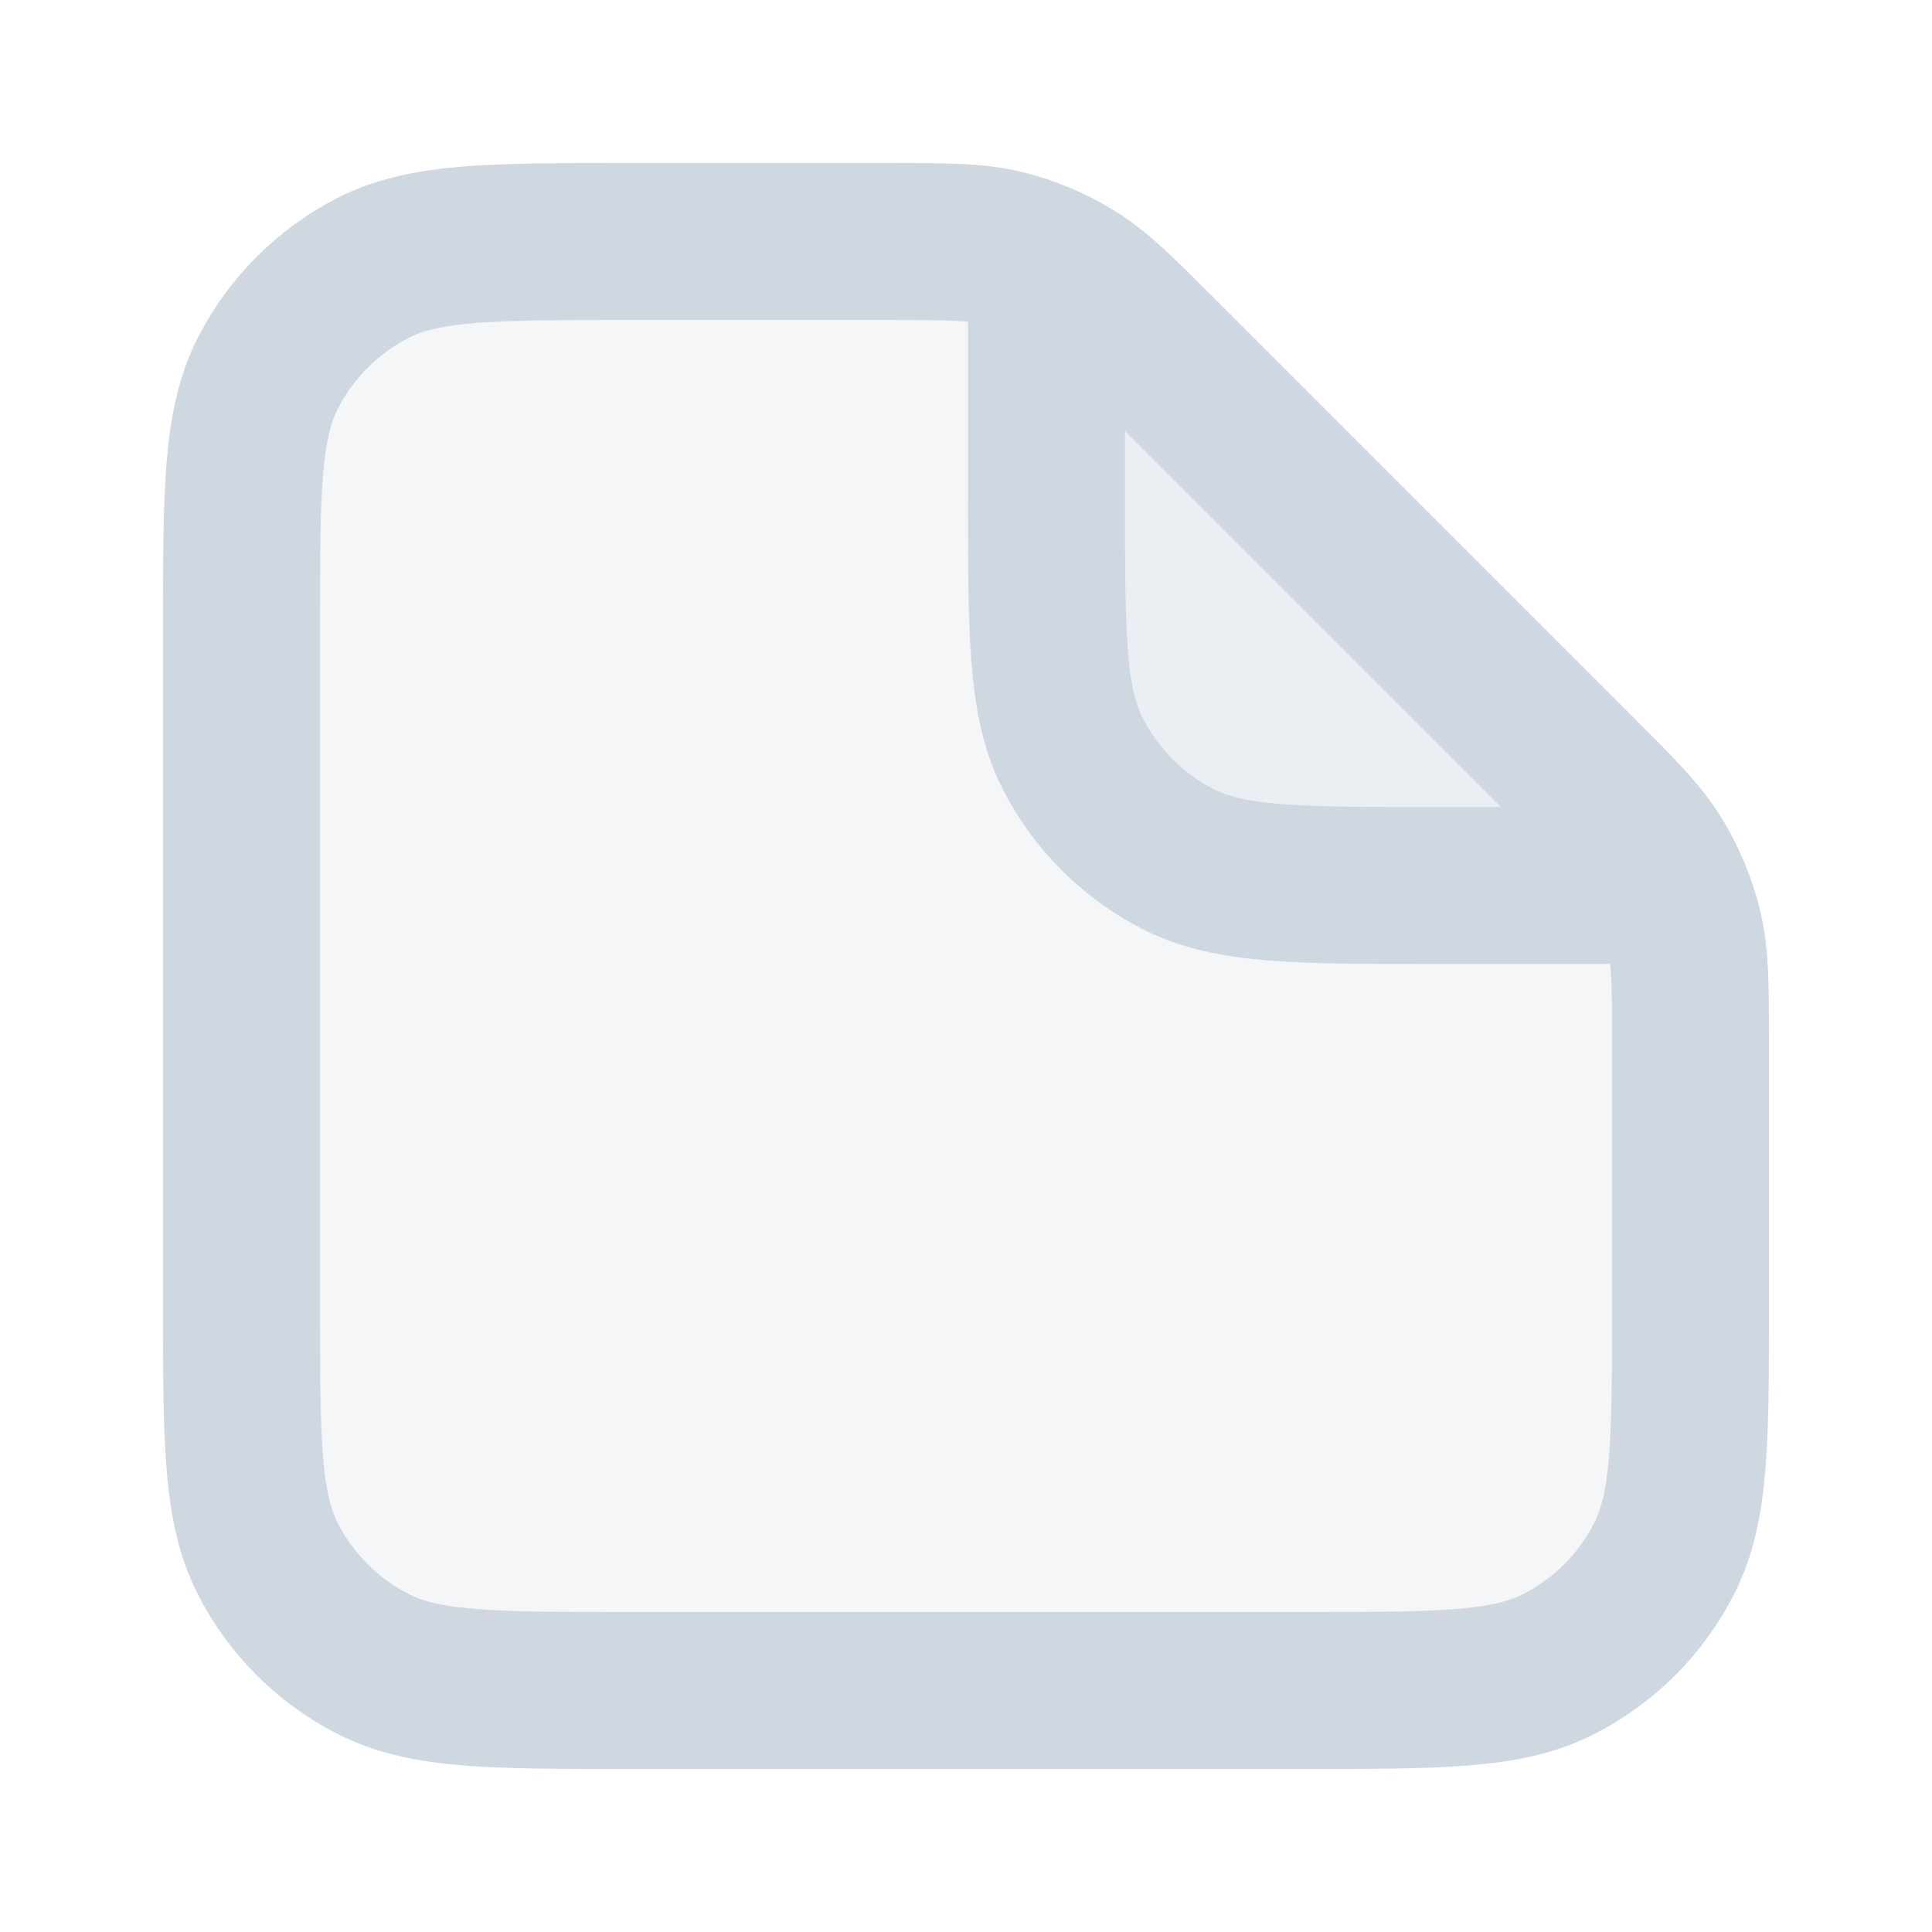 <?xml version="1.0" encoding="UTF-8"?> <svg xmlns="http://www.w3.org/2000/svg" width="12" height="12" viewBox="0 0 12 12" fill="none"><path d="M1.5 3.9C1.5 3.06 1.5 2.64 1.663 2.319C1.807 2.037 2.037 1.807 2.319 1.663C2.64 1.5 3.06 1.5 3.9 1.5H5.506C5.873 1.5 6.056 1.5 6.229 1.541C6.382 1.578 6.528 1.639 6.662 1.721C6.814 1.814 6.944 1.944 7.203 2.203L9.797 4.797C10.056 5.056 10.186 5.186 10.279 5.338C10.361 5.472 10.422 5.618 10.459 5.771C10.5 5.944 10.5 6.127 10.5 6.494V8.1C10.5 8.94 10.5 9.36 10.336 9.681C10.193 9.963 9.963 10.193 9.681 10.336C9.36 10.5 8.94 10.5 8.1 10.5H3.9C3.06 10.5 2.64 10.5 2.319 10.336C2.037 10.193 1.807 9.963 1.663 9.681C1.5 9.36 1.5 8.94 1.5 8.1V3.9Z" fill="#CFD8E1" fill-opacity="0.22"></path><path d="M6.5 1.75V3.1C6.5 3.94 6.5 4.36 6.663 4.681C6.807 4.963 7.037 5.193 7.319 5.337C7.64 5.5 8.06 5.5 8.9 5.5H10.25" fill="#CFD8E1" fill-opacity="0.22"></path><path d="M6.5 1.75V3.1C6.5 3.94 6.5 4.36 6.663 4.681C6.807 4.963 7.037 5.193 7.319 5.337C7.64 5.5 8.06 5.5 8.9 5.5H10.25M10.5 6.494V8.1C10.5 8.94 10.5 9.36 10.336 9.681C10.193 9.963 9.963 10.193 9.681 10.336C9.36 10.5 8.94 10.5 8.1 10.5H3.9C3.06 10.5 2.64 10.5 2.319 10.336C2.037 10.193 1.807 9.963 1.663 9.681C1.5 9.36 1.5 8.94 1.5 8.1V3.9C1.5 3.06 1.5 2.64 1.663 2.319C1.807 2.037 2.037 1.807 2.319 1.663C2.64 1.5 3.06 1.5 3.9 1.5H5.506C5.873 1.5 6.056 1.5 6.229 1.541C6.382 1.578 6.528 1.639 6.662 1.721C6.814 1.814 6.944 1.944 7.203 2.203L9.797 4.797C10.056 5.056 10.186 5.186 10.279 5.338C10.361 5.472 10.422 5.618 10.459 5.771C10.5 5.944 10.5 6.127 10.5 6.494Z" stroke="#CFD8E1" stroke-width="0.975" stroke-linecap="round" stroke-linejoin="round"></path></svg> 